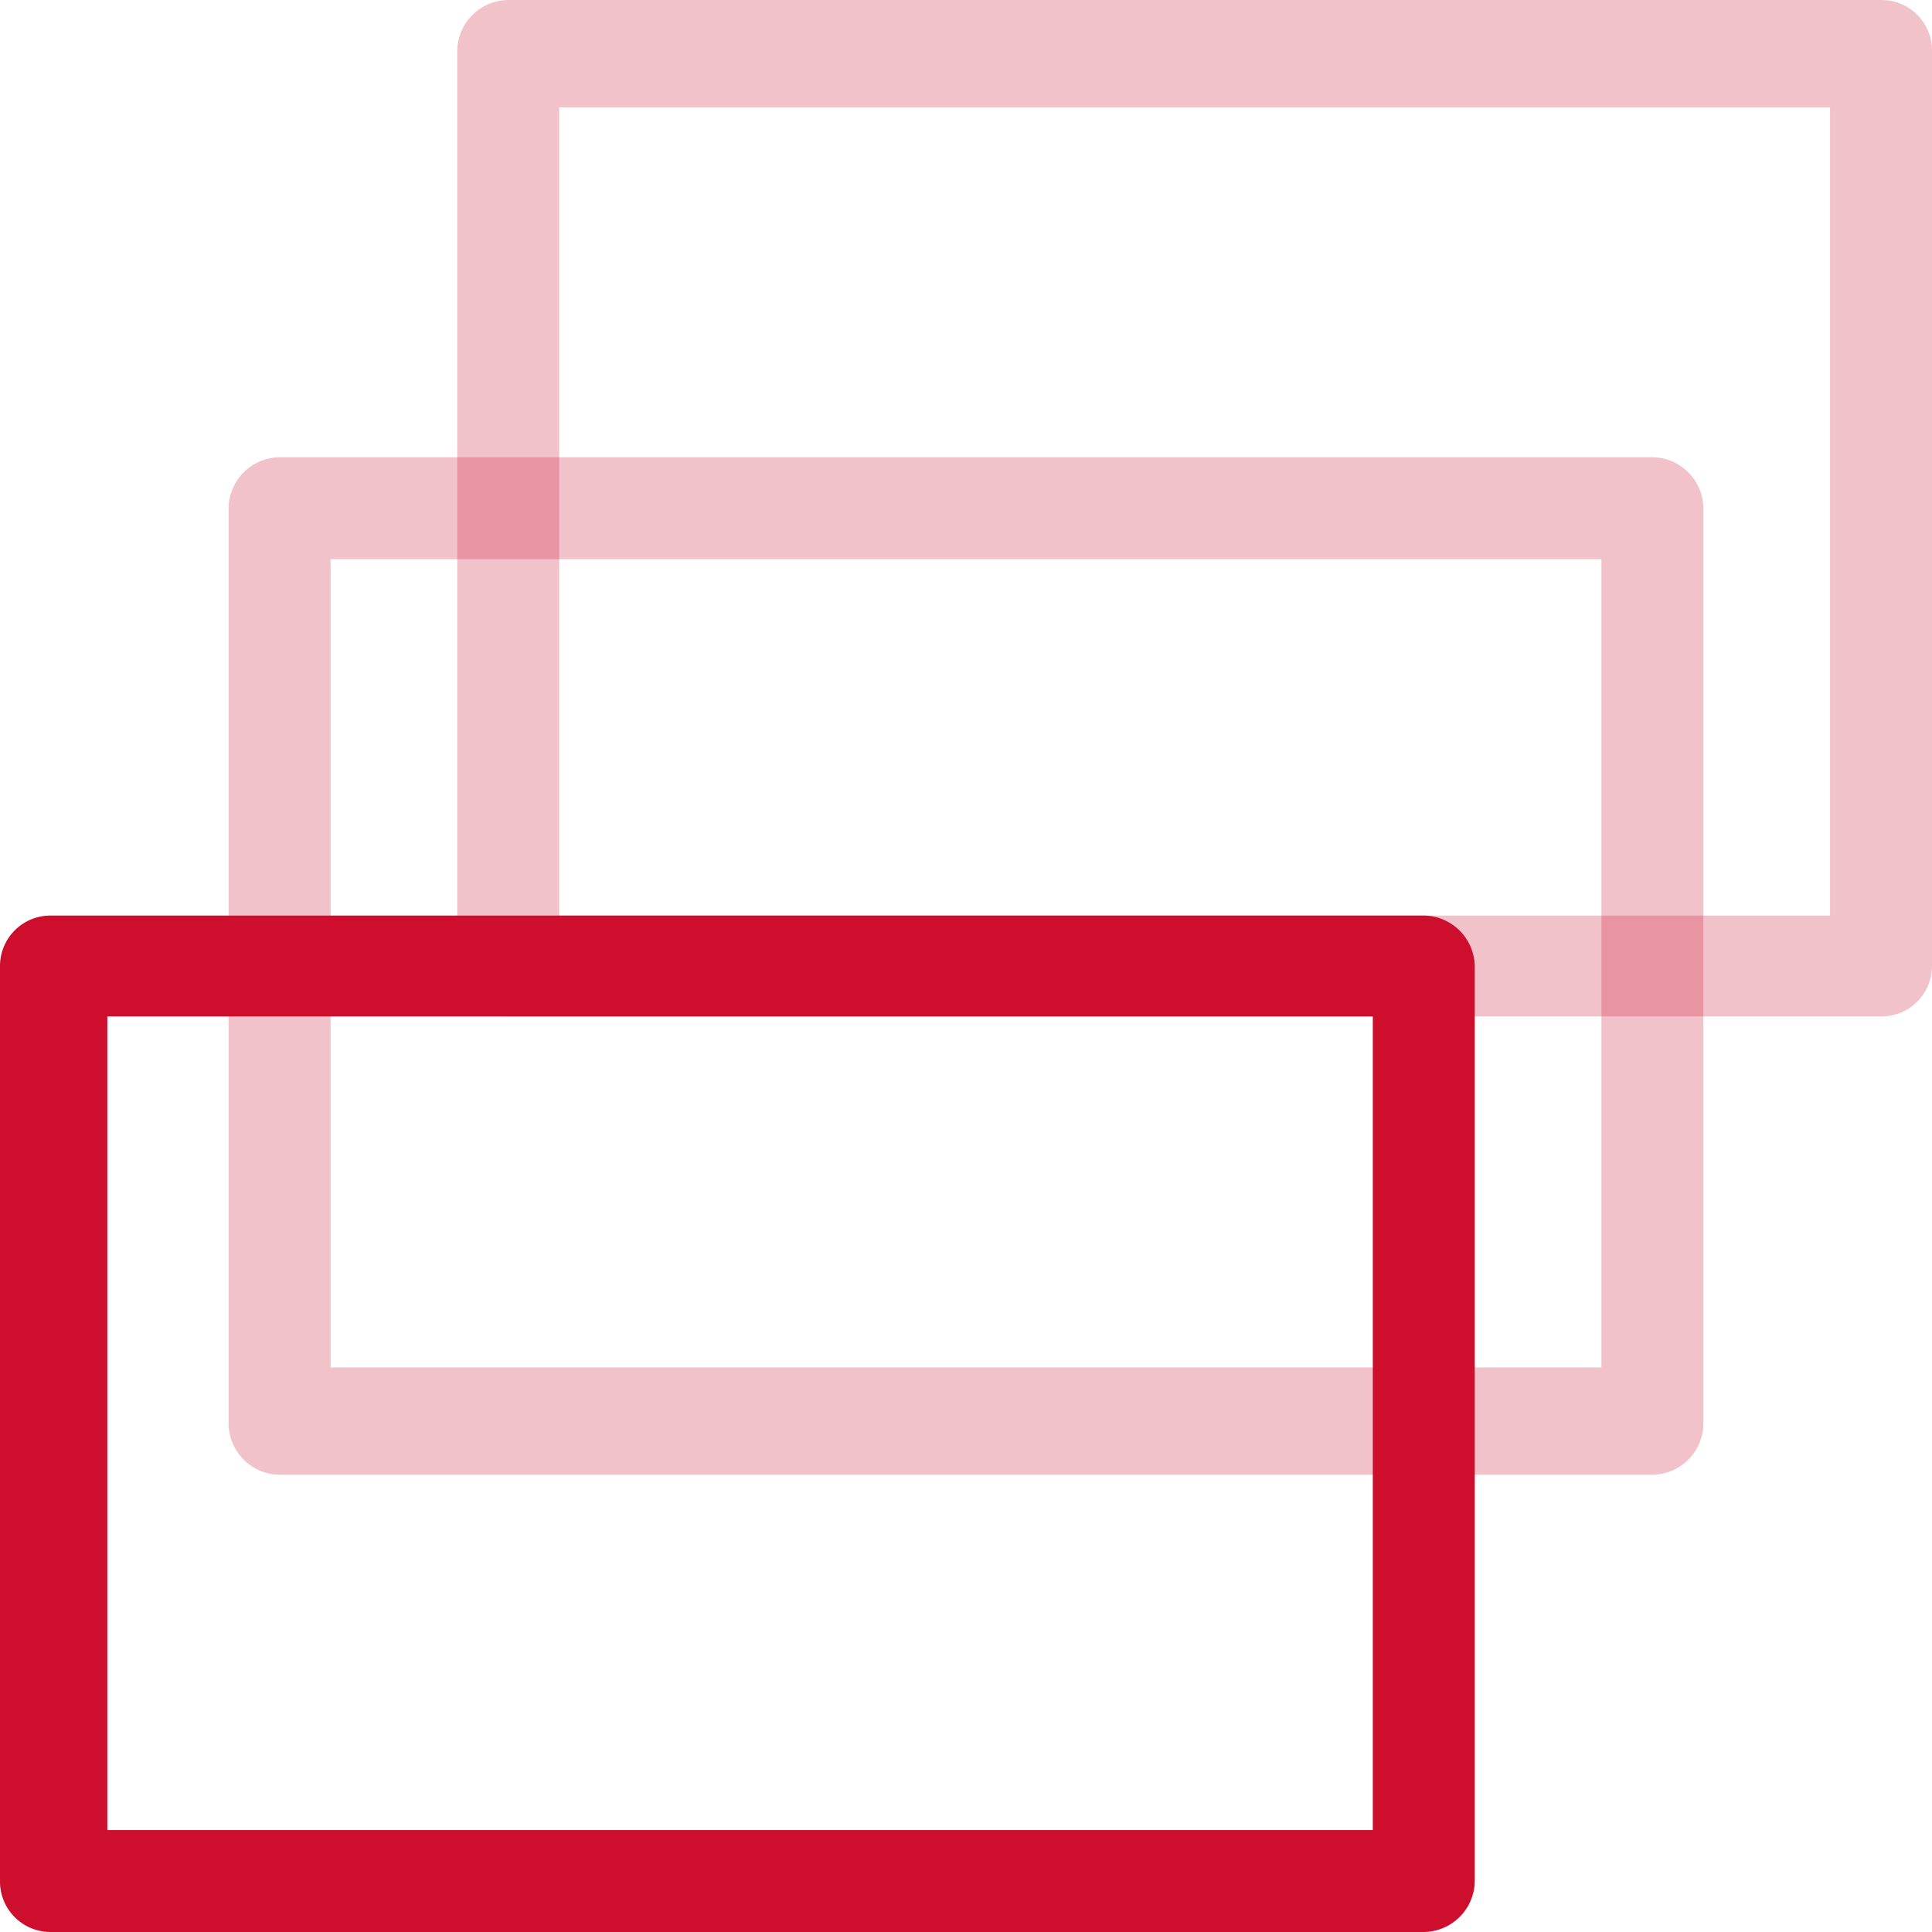<svg xmlns="http://www.w3.org/2000/svg" viewBox="0 0 18 18"><defs><style>.cls-1,.cls-2{fill:#ce0e2d;}.cls-1{opacity:0.25;}</style></defs><title>icon-categories</title><g id="Layer_2" data-name="Layer 2"><g id="Content"><path class="cls-1" d="M15.39,13.74H2.61a.48.48,0,0,1-.48-.48V4.74a.48.48,0,0,1,.48-.48H15.39a.48.48,0,0,1,.48.48v8.52A.48.48,0,0,1,15.39,13.74Zm-12.31-1H14.92V5.21H3.08Z"/><path class="cls-1" d="M17.53,9.47H4.74A.48.48,0,0,1,4.26,9V.47A.48.48,0,0,1,4.74,0H17.53A.47.47,0,0,1,18,.47V9A.47.47,0,0,1,17.53,9.47ZM5.21,8.53H17.05V1H5.21Z"/><path class="cls-2" d="M13.26,18H.47A.47.47,0,0,1,0,17.53V9a.47.47,0,0,1,.47-.47H13.26a.48.48,0,0,1,.48.47v8.53A.48.48,0,0,1,13.26,18ZM1,17.05H12.79V9.47H1Z"/></g></g></svg>